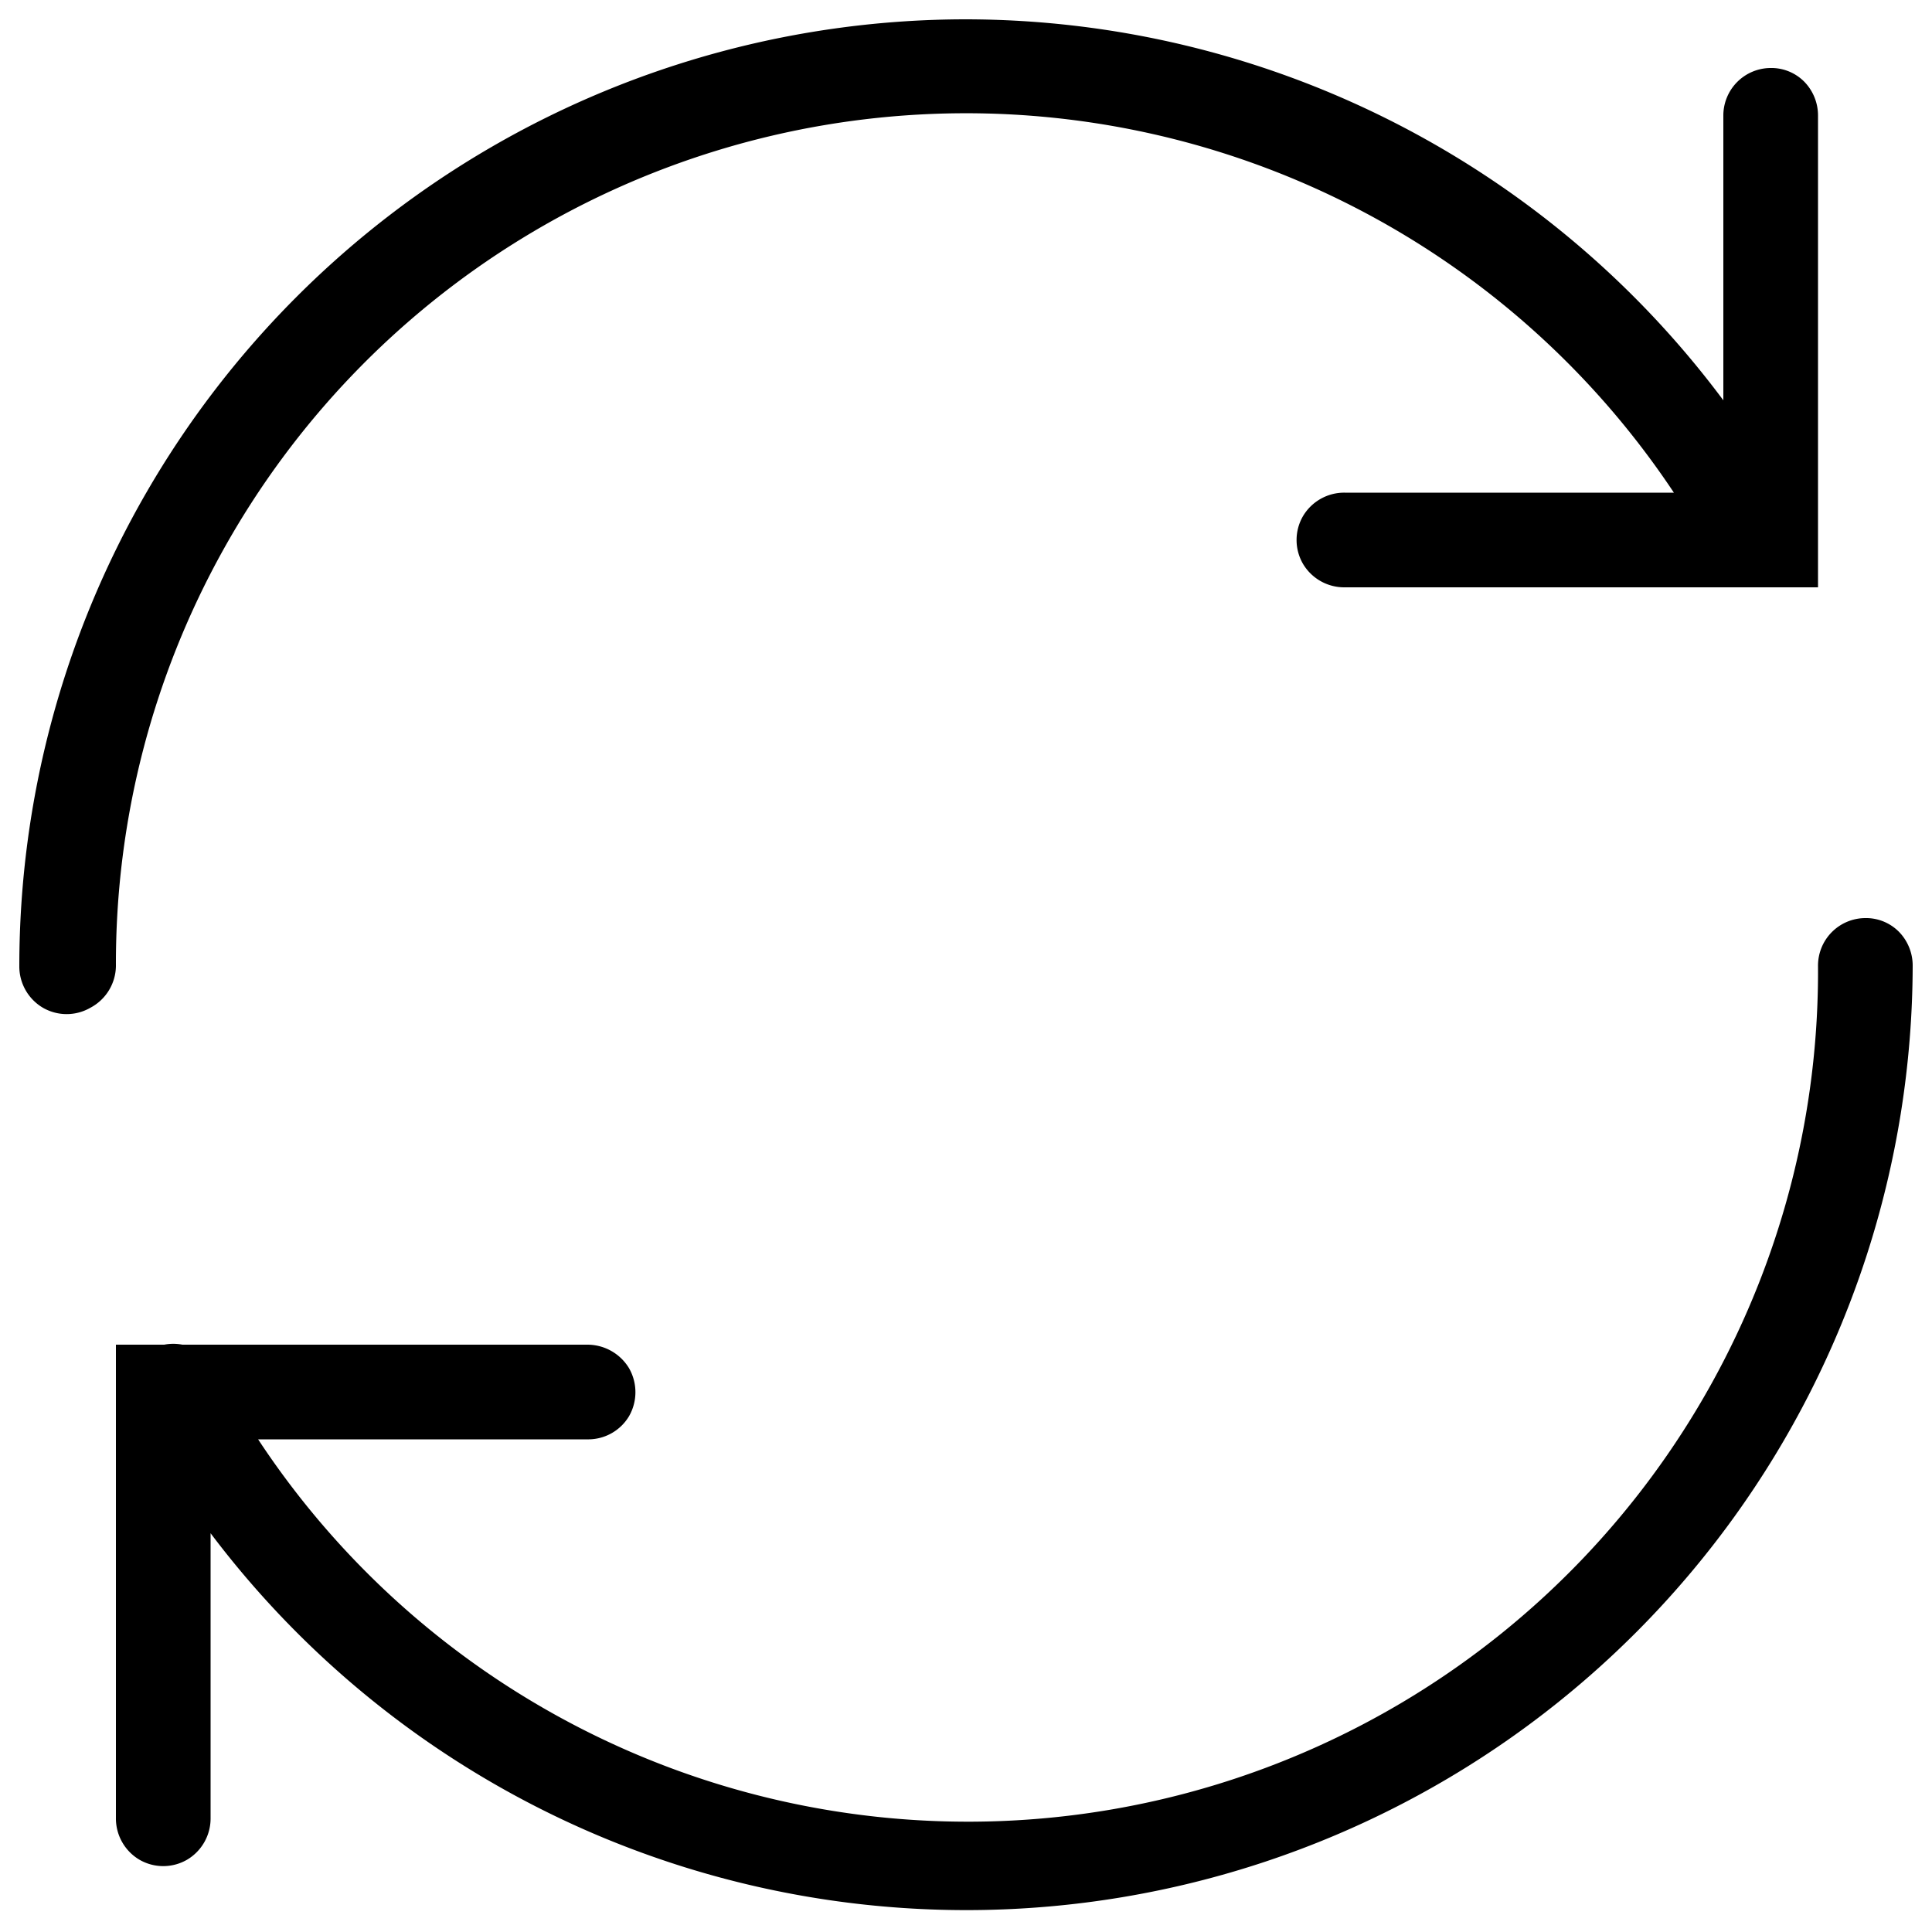 <svg id="Layer_1" data-name="Layer 1" xmlns="http://www.w3.org/2000/svg" viewBox="0 0 50 50"><title>icon-reclaim</title><g id="surface1"><path d="M25,.5A24.51,24.51,0,0,0,.5,25a1.24,1.24,0,0,0,.61,1.08,1.23,1.23,0,0,0,1.23,0A1.24,1.24,0,0,0,3,25,22,22,0,0,1,43.32,12.75H34.8a1.24,1.24,0,0,0-1.08.61,1.23,1.23,0,0,0,0,1.23,1.24,1.24,0,0,0,1.08.61H47.05V3a1.25,1.25,0,0,0-.36-.89,1.2,1.2,0,0,0-.88-.35A1.23,1.23,0,0,0,44.6,3v7.36A24.48,24.48,0,0,0,25,.5ZM48.26,23.76A1.23,1.23,0,0,0,47.05,25,22,22,0,0,1,6.68,37.25H15.2a1.23,1.23,0,0,0,1.08-.6,1.25,1.25,0,0,0,0-1.24,1.26,1.26,0,0,0-1.08-.61H4.72a1.24,1.24,0,0,0-.47,0H3V47.05a1.24,1.24,0,0,0,.61,1.08,1.23,1.23,0,0,0,1.23,0,1.24,1.24,0,0,0,.61-1.08V39.68A24.49,24.49,0,0,0,49.5,25a1.25,1.25,0,0,0-.36-.89A1.2,1.2,0,0,0,48.26,23.76Z"/></g></svg>